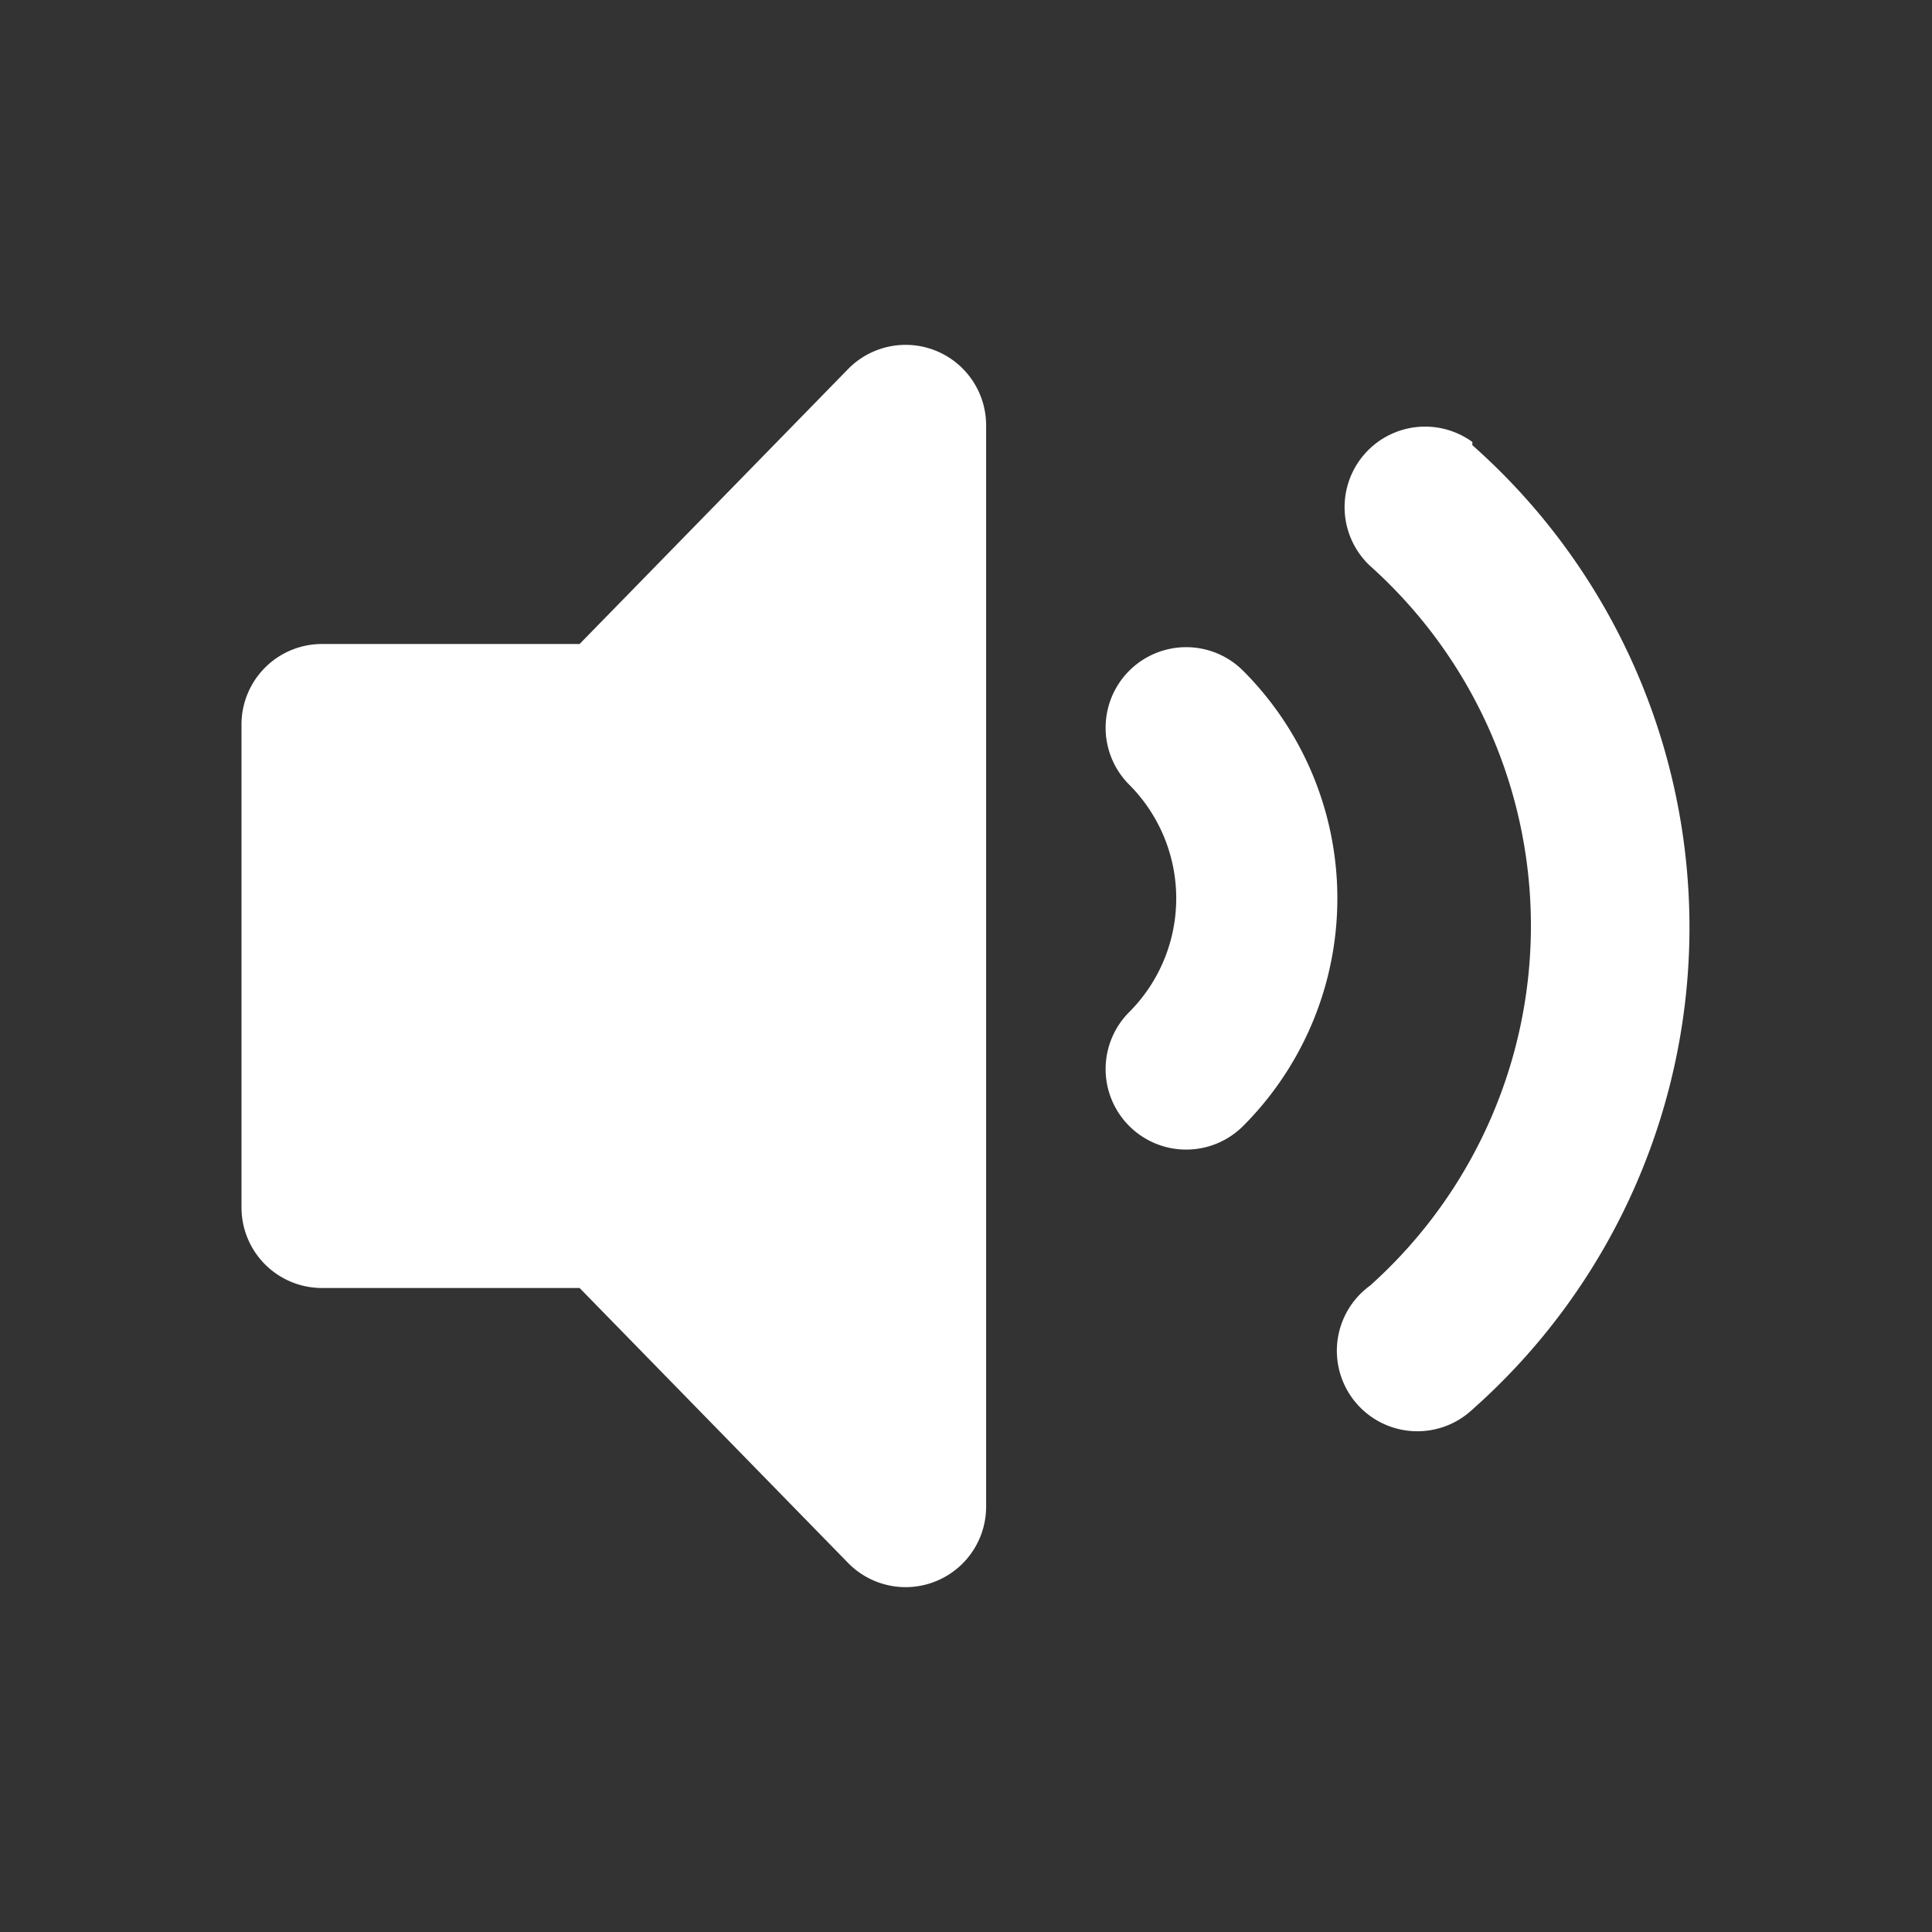 <svg xmlns="http://www.w3.org/2000/svg" viewBox="0 0 24 24" fill="none">
  <rect x="0" y="0" width="24" height="24" fill="#333333" stroke="none"/>
  <path
    fill="#ffffff"
    d="M10.53 4.59 7.2 8H4a1 1 0 0 0-1 1v6a1 1 0 0 0 1 1h3.2l3.33 3.41a1 1 0 0 0 1.72-.7V5.29a1 1 0 0 0-1.72-.7Zm7.76.9a1 1 0 0 0-1.27 1.54 6 6 0 0 1 0 8.94 1 1 0 1 0 1.27 1.54 8 8 0 0 0 0-11.98Zm-2.85 2.84a1 1 0 0 0-1.41 1.42 2 2 0 0 1 0 2.82 1 1 0 0 0 1.41 1.42 4 4 0 0 0 0-5.66Z"
  />
</svg>


